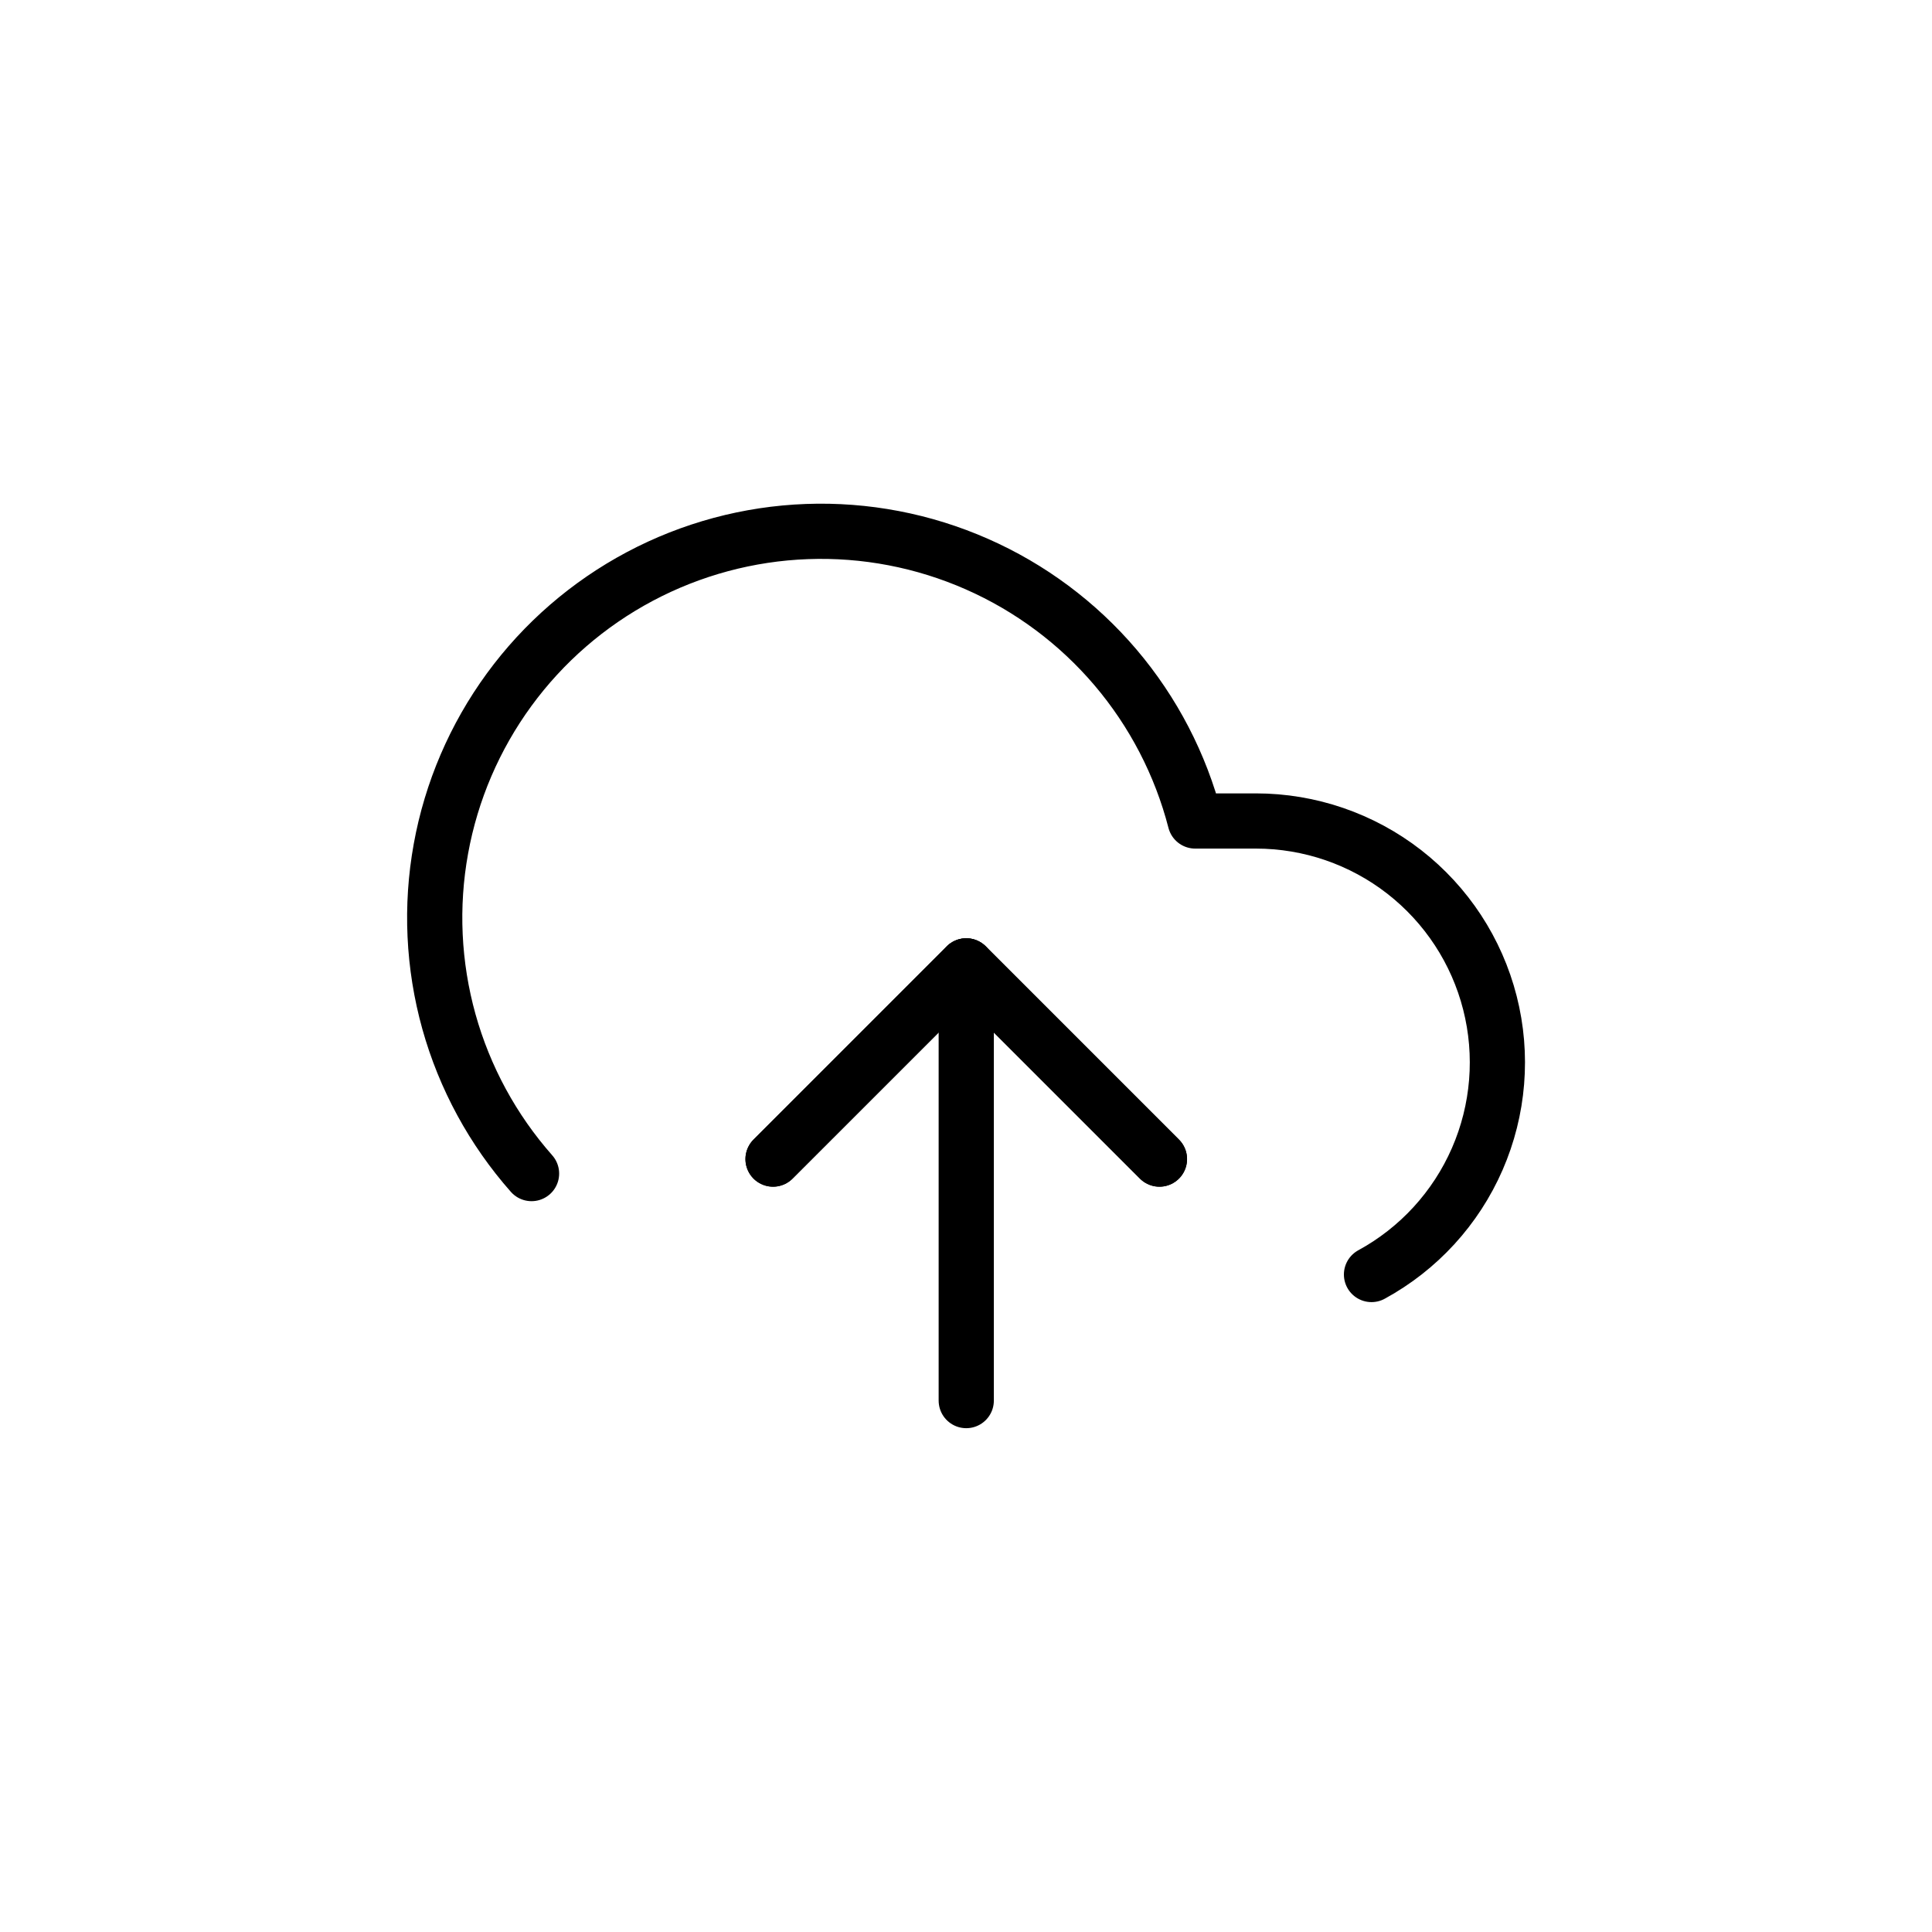 <svg width="70" height="70" viewBox="0 0 70 70" fill="none" xmlns="http://www.w3.org/2000/svg">
<path d="M42.009 41.996L35.009 34.996L28.009 41.996" stroke="black" stroke-width="2" stroke-linecap="round" stroke-linejoin="round"/>
<path d="M35.009 34.996V50.746" stroke="black" stroke-width="2" stroke-linecap="round" stroke-linejoin="round"/>
<path d="M49.692 46.178C51.399 45.248 52.747 43.775 53.524 41.993C54.301 40.211 54.463 38.221 53.983 36.337C53.504 34.453 52.41 32.783 50.876 31.589C49.342 30.396 47.453 29.747 45.509 29.746H43.304C42.775 27.697 41.787 25.795 40.417 24.182C39.046 22.57 37.328 21.289 35.391 20.437C33.454 19.584 31.349 19.181 29.235 19.259C27.12 19.337 25.05 19.894 23.181 20.887C21.313 21.88 19.693 23.283 18.445 24.992C17.197 26.701 16.352 28.67 15.975 30.753C15.597 32.835 15.697 34.976 16.265 37.014C16.834 39.052 17.858 40.935 19.259 42.521" stroke="black" stroke-width="2" stroke-linecap="round" stroke-linejoin="round"/>
<path d="M42.009 41.996L35.009 34.996L28.009 41.996" stroke="black" stroke-width="2" stroke-linecap="round" stroke-linejoin="round"/>
</svg>
